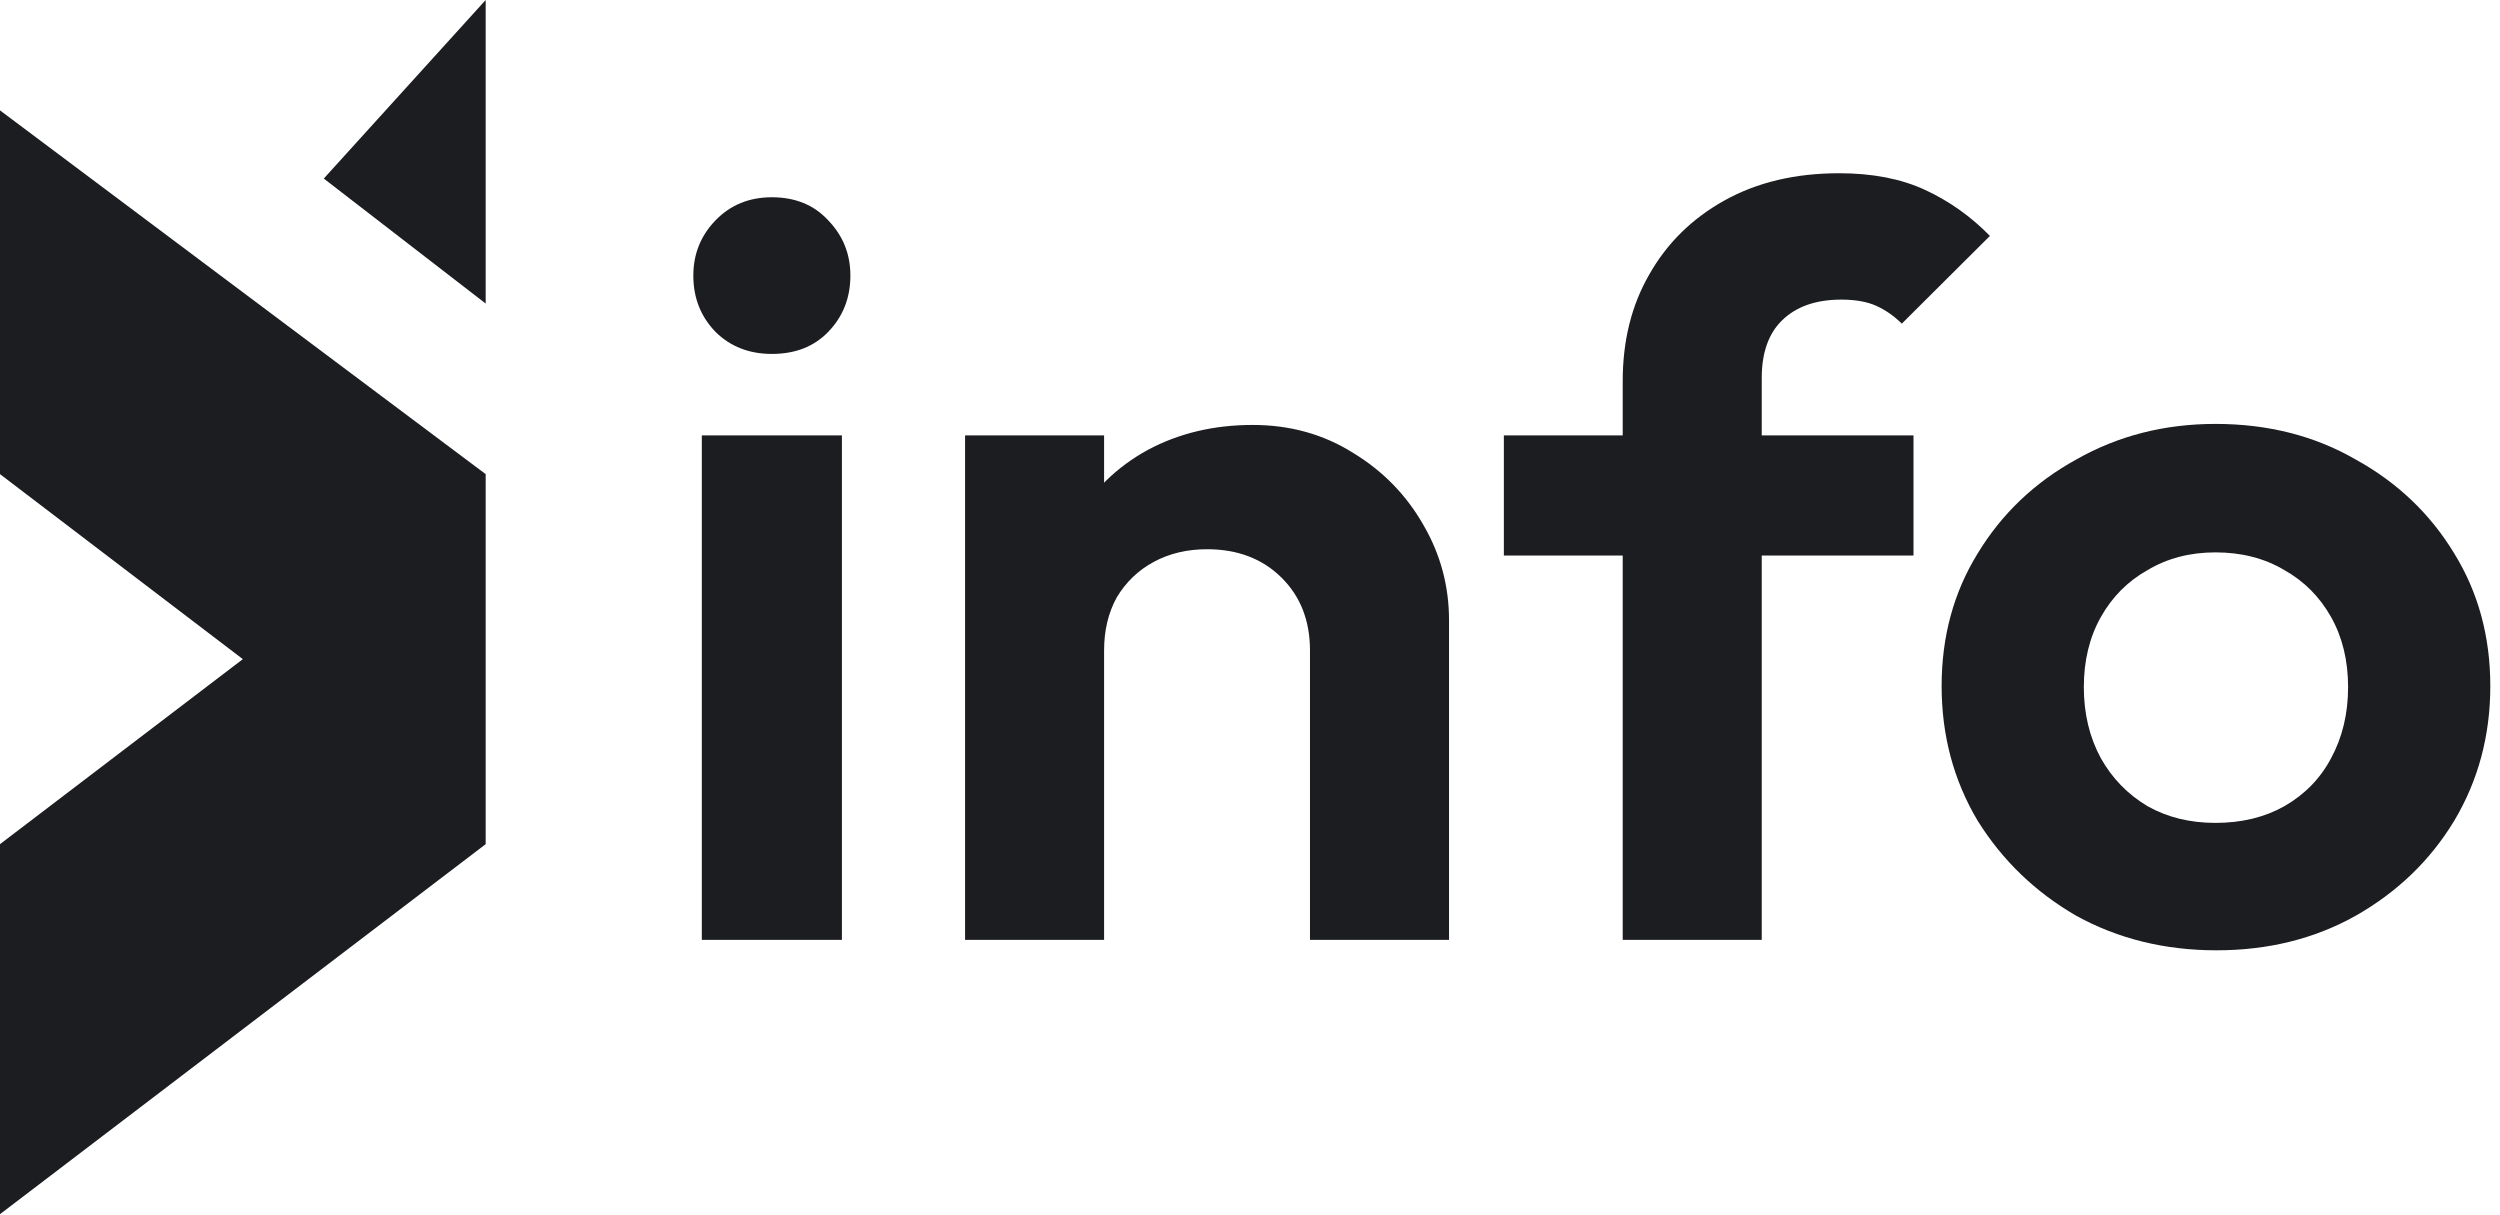 <svg width="179" height="87" viewBox="0 0 179 87" fill="none" xmlns="http://www.w3.org/2000/svg">
<path d="M50.25 67.294V31.174H60.281V67.294H50.25ZM55.265 25.341C53.644 25.341 52.302 24.817 51.238 23.771C50.174 22.674 49.642 21.328 49.642 19.732C49.642 18.187 50.174 16.866 51.238 15.769C52.302 14.672 53.644 14.124 55.265 14.124C56.937 14.124 58.279 14.672 59.293 15.769C60.356 16.866 60.888 18.187 60.888 19.732C60.888 21.328 60.356 22.674 59.293 23.771C58.279 24.817 56.937 25.341 55.265 25.341Z" fill="#1C1D20"/>
<path d="M93.795 67.294V46.579C93.795 44.436 93.111 42.691 91.743 41.344C90.376 39.998 88.603 39.325 86.424 39.325C85.006 39.325 83.739 39.624 82.625 40.223C81.51 40.821 80.624 41.669 79.965 42.765C79.357 43.862 79.053 45.133 79.053 46.579L75.178 44.635C75.178 41.793 75.786 39.325 77.002 37.231C78.268 35.088 79.99 33.418 82.169 32.221C84.398 31.024 86.905 30.426 89.692 30.426C92.377 30.426 94.783 31.099 96.911 32.445C99.038 33.742 100.71 35.462 101.926 37.605C103.142 39.699 103.75 41.968 103.75 44.411V67.294H93.795ZM69.099 67.294V31.174H79.053V67.294H69.099Z" fill="#1C1D20"/>
<path d="M116.186 67.294V27.285C116.186 24.394 116.819 21.851 118.086 19.657C119.352 17.414 121.151 15.644 123.481 14.348C125.812 13.052 128.547 12.404 131.688 12.404C134.069 12.404 136.121 12.802 137.843 13.6C139.565 14.398 141.111 15.495 142.478 16.891L136.171 23.172C135.614 22.624 135.006 22.2 134.348 21.901C133.689 21.602 132.853 21.452 131.84 21.452C130.016 21.452 128.598 21.951 127.585 22.948C126.622 23.895 126.141 25.266 126.141 27.061V67.294H116.186ZM107.676 39.774V31.174H137.007V39.774H107.676Z" fill="#1C1D20"/>
<path d="M158.701 68.042C155.003 68.042 151.659 67.219 148.67 65.574C145.732 63.879 143.376 61.611 141.603 58.769C139.881 55.877 139.02 52.662 139.02 49.122C139.02 45.582 139.881 42.416 141.603 39.624C143.326 36.783 145.681 34.539 148.67 32.894C151.659 31.199 154.977 30.352 158.625 30.352C162.374 30.352 165.717 31.199 168.655 32.894C171.644 34.539 174 36.783 175.722 39.624C177.445 42.416 178.306 45.582 178.306 49.122C178.306 52.662 177.445 55.877 175.722 58.769C174 61.611 171.644 63.879 168.655 65.574C165.717 67.219 162.399 68.042 158.701 68.042ZM158.625 58.919C160.499 58.919 162.146 58.52 163.564 57.722C165.033 56.874 166.148 55.728 166.908 54.282C167.718 52.786 168.123 51.091 168.123 49.197C168.123 47.302 167.718 45.632 166.908 44.186C166.097 42.74 164.983 41.619 163.564 40.821C162.146 39.974 160.499 39.55 158.625 39.55C156.801 39.55 155.18 39.974 153.762 40.821C152.343 41.619 151.229 42.74 150.418 44.186C149.607 45.632 149.202 47.302 149.202 49.197C149.202 51.091 149.607 52.786 150.418 54.282C151.229 55.728 152.343 56.874 153.762 57.722C155.18 58.52 156.801 58.919 158.625 58.919Z" fill="#1C1D20"/>
<path fill-rule="evenodd" clip-rule="evenodd" d="M34.774 21.734L23.183 12.785L34.774 0V21.734ZM34.774 60.442L1.32214e-05 86.935L1.2089e-05 60.442L17.387 47.195L1.09567e-05 33.948L0 7.903L34.774 33.948L34.774 60.442Z" fill="#1C1D20"/>
</svg>
